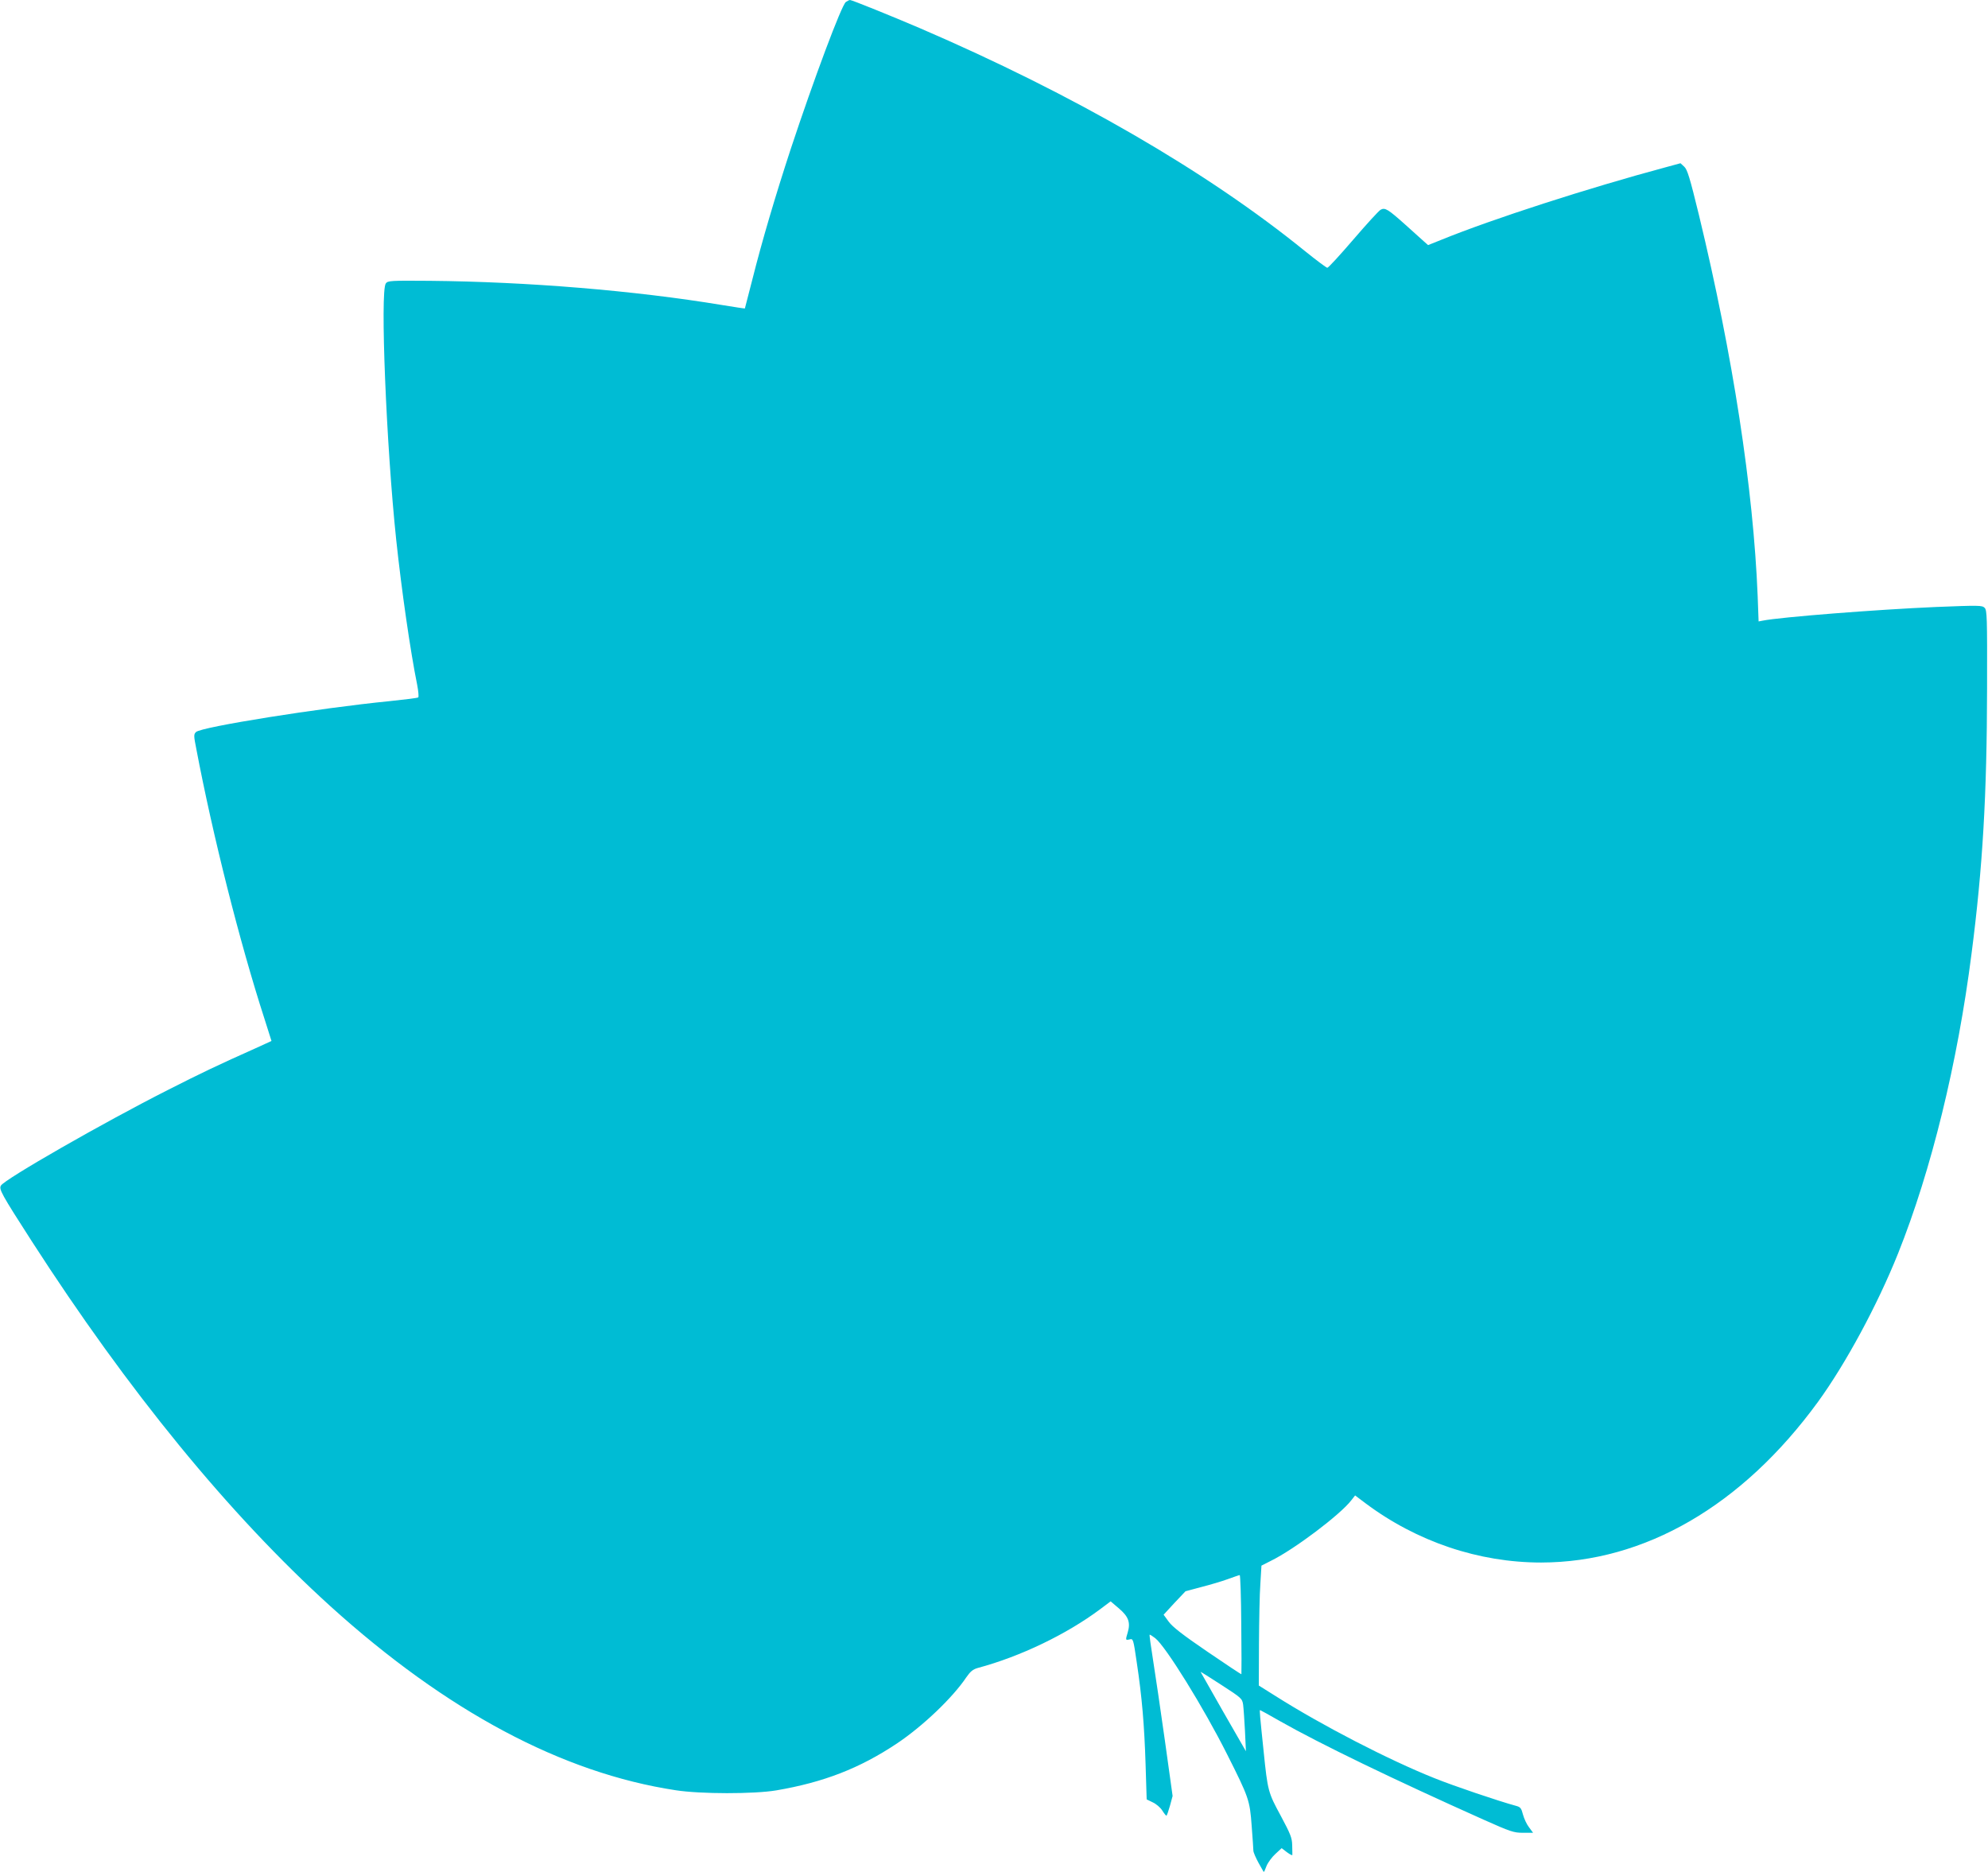 <?xml version="1.0" standalone="no"?>
<!DOCTYPE svg PUBLIC "-//W3C//DTD SVG 20010904//EN"
 "http://www.w3.org/TR/2001/REC-SVG-20010904/DTD/svg10.dtd">
<svg version="1.0" xmlns="http://www.w3.org/2000/svg"
 width="1280pt" height="1205pt" viewBox="0 0 1280 1205"
 preserveAspectRatio="xMidYMid meet">
<g transform="translate(0,1205) scale(0.1,-0.1)"
fill="#00bcd4" stroke="none">
<path d="M5446 12037 c-28 -21 -205 -494 -355 -947 -98 -299 -185 -593 -247
-840 -26 -102 -48 -186 -48 -186 -1 -1 -66 9 -146 22 -568 94 -1255 150 -1884
156 -253 2 -269 1 -282 -17 -37 -51 3 -1044 67 -1650 35 -328 91 -717 135
-934 8 -41 11 -77 7 -81 -4 -4 -87 -14 -183 -24 -455 -45 -1214 -166 -1248
-199 -15 -15 -15 -23 2 -109 105 -553 278 -1241 440 -1741 l44 -139 -76 -35
c-286 -128 -373 -170 -590 -280 -417 -211 -1052 -575 -1076 -616 -14 -23 2
-53 197 -356 622 -966 1273 -1762 1925 -2353 748 -676 1492 -1073 2222 -1184
160 -25 505 -25 648 -1 305 52 537 142 777 302 166 111 358 294 446 425 27 39
43 52 74 61 276 74 572 217 788 378 l68 51 54 -46 c61 -52 75 -90 56 -154 -15
-50 -15 -51 12 -45 23 6 24 4 46 -147 34 -225 49 -406 57 -658 l7 -225 39 -19
c22 -10 49 -33 61 -52 12 -19 24 -34 27 -34 3 0 13 29 23 64 l17 63 -50 359
c-28 198 -62 430 -76 517 -14 87 -24 160 -22 162 2 2 18 -8 36 -22 67 -52 312
-447 463 -748 140 -278 146 -295 158 -460 6 -78 11 -150 11 -160 0 -11 16 -47
34 -80 l34 -60 17 42 c9 22 35 57 57 77 l40 37 34 -26 c19 -14 34 -22 35 -18
0 4 0 33 -1 63 -1 48 -11 72 -74 190 -81 149 -84 160 -110 415 -24 230 -27
265 -23 265 2 0 60 -32 128 -71 259 -147 733 -376 1310 -634 175 -78 195 -85
255 -85 l65 0 -26 35 c-15 19 -32 56 -39 82 -11 42 -16 49 -47 57 -110 30
-395 126 -524 178 -293 117 -723 339 -1020 527 l-110 69 1 269 c1 147 4 321 9
386 l7 117 61 31 c151 74 446 297 517 389 l25 32 65 -49 c332 -249 731 -383
1133 -383 666 1 1295 366 1782 1034 179 246 384 626 516 956 214 535 383 1225
473 1930 72 555 99 1022 100 1707 1 463 0 504 -16 520 -16 16 -37 16 -314 5
-374 -16 -1002 -65 -1115 -88 l-26 -5 -6 163 c-28 693 -160 1551 -378 2453
-59 242 -75 294 -95 312 l-24 22 -92 -25 c-503 -135 -1119 -334 -1448 -468
l-85 -34 -25 22 c-14 12 -68 61 -120 108 -113 101 -132 113 -160 98 -12 -6
-91 -93 -177 -193 -86 -100 -161 -182 -167 -181 -7 1 -70 48 -142 106 -634
515 -1492 1011 -2482 1437 -180 77 -437 181 -449 181 -5 0 -17 -6 -27 -13z
m2546 -10444 c2 -175 2 -320 1 -322 -1 -2 -99 63 -219 145 -160 109 -225 160
-249 193 l-33 45 70 76 71 75 101 27 c55 14 133 37 171 51 39 14 73 26 77 26
4 1 9 -142 10 -316z m12 -518 c3 -22 8 -98 12 -170 l6 -130 -146 254 c-80 140
-146 256 -146 257 0 2 60 -36 134 -84 130 -84 134 -88 140 -127z"/>
</g>
</svg>
